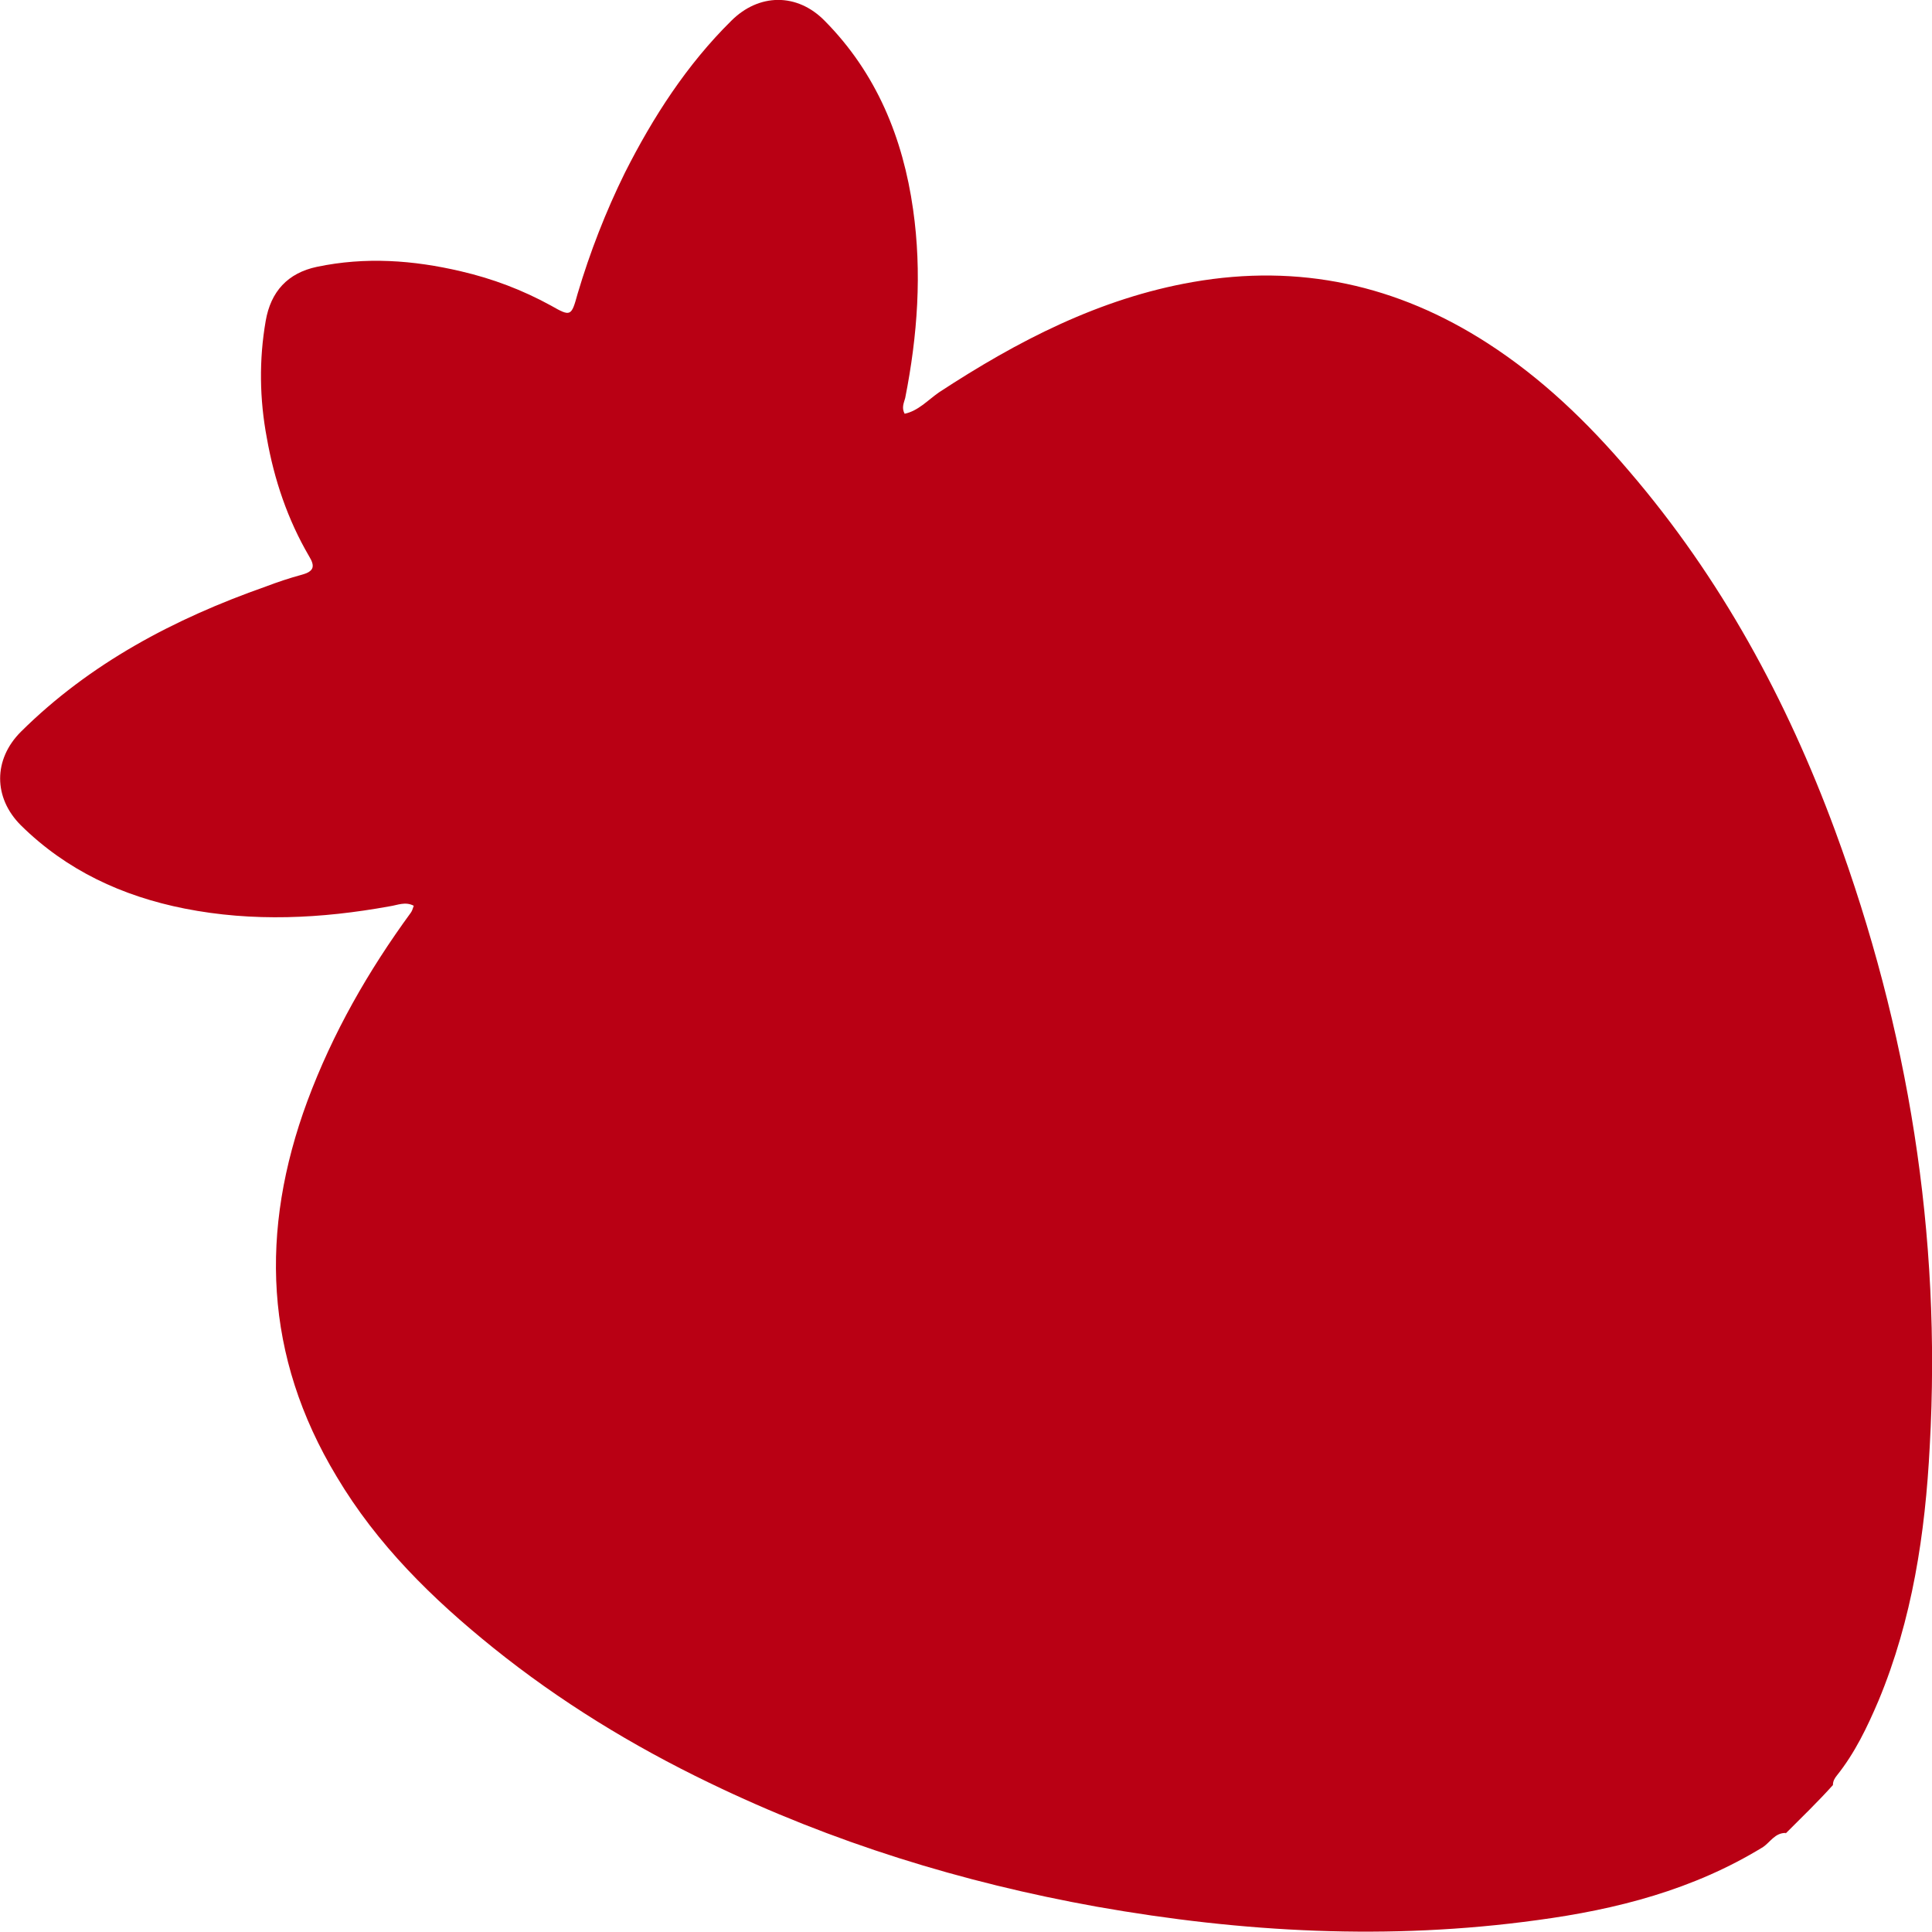 <?xml version="1.0" encoding="UTF-8"?> <svg xmlns="http://www.w3.org/2000/svg" id="_Слой_1" data-name="Слой 1" version="1.1" viewBox="0 0 343.2 343.2"><defs><style> .cls-1 { fill: #b90014; stroke-width: 0px; } </style></defs><path class="cls-1" d="M317.2,325.6c-1.9,0-2.7,1.6-4,2.5-12.4,7.6-26,11.1-40.2,13-26.2,3.6-52.2,2.2-78.2-2.4-23.9-4.3-46.9-11.4-68.8-22-13.7-6.6-26.6-14.5-38.4-24-10.8-8.7-20.6-18.3-27.8-30.4-12.9-21.4-13.7-43.7-5.2-66.7,4.5-12.1,10.8-23.1,18.4-33.5.2-.3.3-.6.5-1.2-1.5-.8-2.9-.1-4.3.1-12.1,2.2-24.3,2.8-36.4.4-11.1-2.2-21-6.8-29.1-14.8-4.9-4.9-4.9-11.7,0-16.6,12.3-12.2,27.3-20.1,43.5-25.8,2.1-.8,4.2-1.5,6.4-2.1s2.4-1.5,1.3-3.3c-3.8-6.5-6.2-13.6-7.5-21-1.3-6.9-1.4-13.9-.2-20.8.9-5.2,3.9-8.5,9.1-9.6,8.6-1.8,17.1-1.2,25.6.8,5.6,1.3,10.9,3.3,16,6.1,3.5,2,3.6,1.9,4.7-2.1,2.2-7.4,5-14.6,8.4-21.5,5-9.9,11-19.2,18.9-27,4.9-4.9,11.7-5,16.6,0,9.2,9.3,13.9,20.8,15.7,33.5,1.6,11.2.8,22.4-1.4,33.5-.2.8-.7,1.7-.1,2.8,2.4-.5,4.1-2.4,6.1-3.8,13.9-9.1,28.5-16.7,45.1-19.6,18.9-3.3,36.3.5,52.4,10.9,9.6,6.2,17.7,14,25.1,22.7,16.3,19,28,40.6,36.6,63.9,13,35.3,18.9,71.7,16.8,109.3-.8,15.5-3.1,30.8-9.1,45.2-2,4.7-4.2,9.3-7.4,13.3-.4.5-.7,1-.7,1.7-2.7,3-5.6,5.8-8.4,8.6Z"></path></svg> 